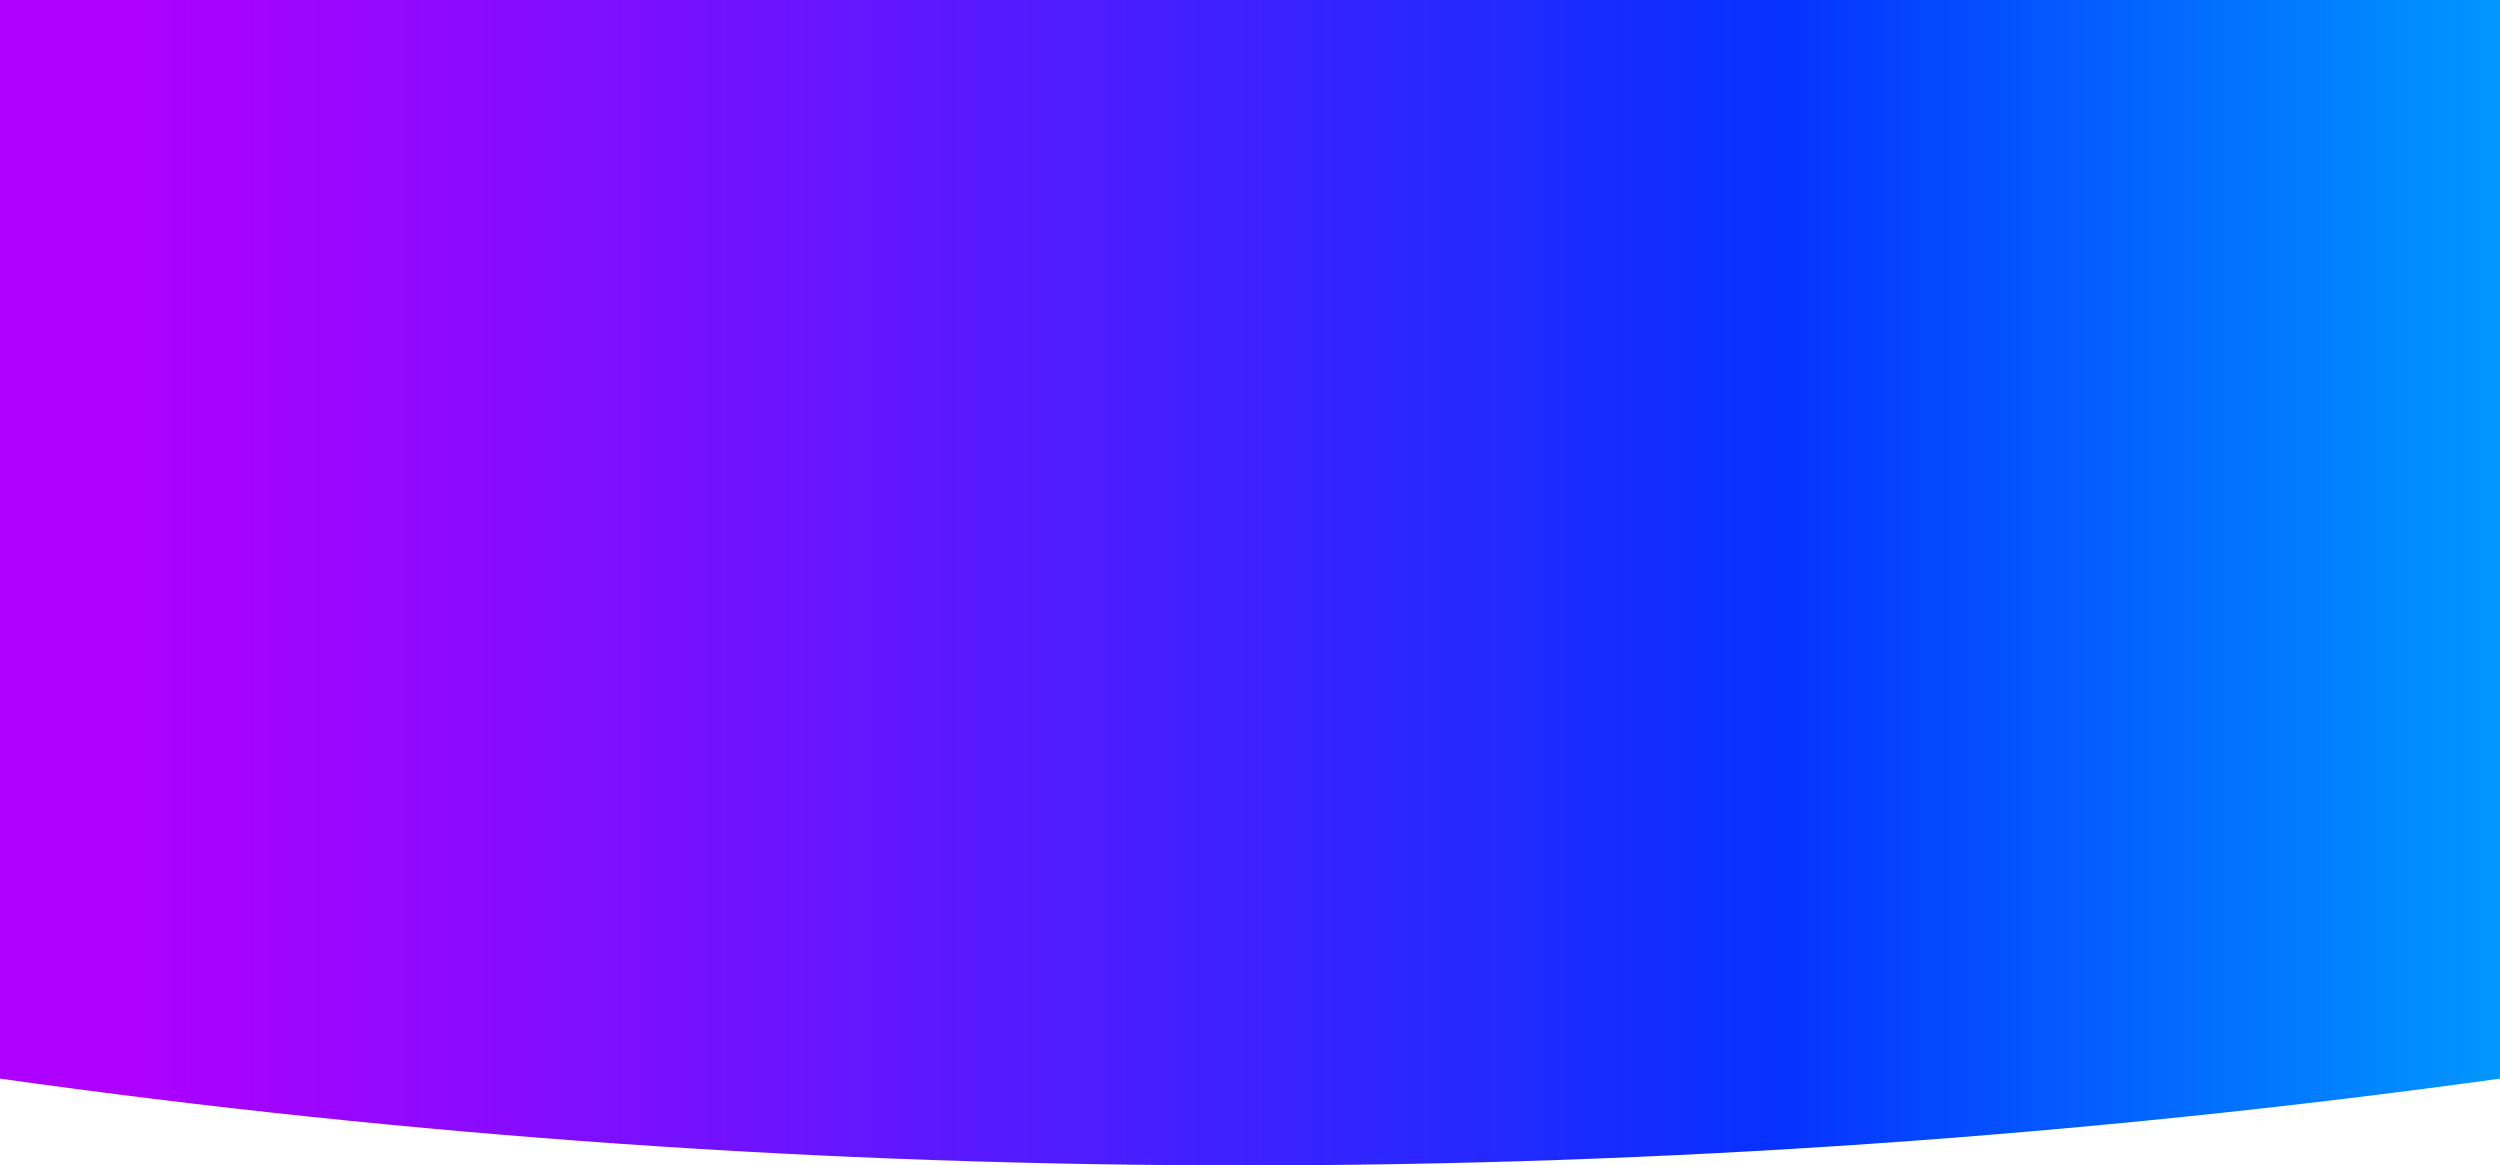 <svg width="1448" height="675" viewBox="0 0 1448 675" xmlns="http://www.w3.org/2000/svg"><defs><linearGradient x1="-.175%" y1="50.025%" x2="99.825%" y2="50.025%" id="linearGradient-1"><stop stop-color="#AE00FF" offset="0%"/><stop stop-color="#AE00FF" offset="6%"/><stop stop-color="#0631FF" offset="71%"/><stop stop-color="#0098FF" offset="100%"/></linearGradient></defs><g id="Web" stroke="none" stroke-width="1" fill="none" fill-rule="evenodd"><g id="Artboard" transform="translate(-39 -1172)" fill="url(#linearGradient-1)" fill-rule="nonzero"><g id="bgr-header-mask" transform="translate(39 1172)"><g id="Rectangle" transform="matrix(1 0 0 -1 0 675)"><path d="M0 50.266C237.932 16.756 478.131 0 720.598 0 963.066 0 1205.533 16.755 1448 50.266V675H0V50.266z" id="path-2"/></g></g></g></g></svg>